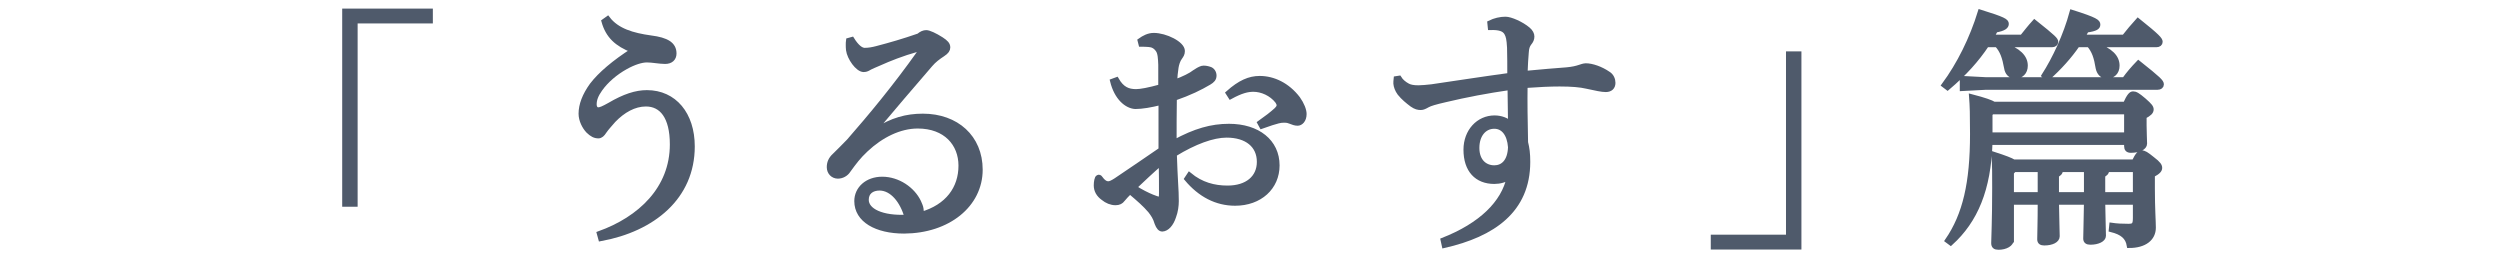 <?xml version="1.0" encoding="utf-8"?>
<!-- Generator: Adobe Illustrator 23.1.1, SVG Export Plug-In . SVG Version: 6.00 Build 0)  -->
<svg version="1.1" id="レイヤー_1" xmlns="http://www.w3.org/2000/svg" xmlns:xlink="http://www.w3.org/1999/xlink" x="0px"
	 y="0px" width="380px" height="40px" viewBox="0 0 380 40" style="enable-background:new 0 0 380 40;" xml:space="preserve">
<style type="text/css">
	.st0{fill:#4F5A6B;stroke:#4F5A6B;stroke-width:0.717;stroke-miterlimit:10;}
</style>
<g>
	<g>
		<path class="st0" d="M52.373,1.665h13.062v1.539H54.001v27.861h-1.628L52.373,1.665L52.373,1.665z"/>
		<path class="st0" d="M91.074,35.492c6.217-2.232,11.101-6.812,11.101-13.546c0-4.233-1.628-6.119-3.996-6.119
			c-1.776,0-3.478,0.963-4.921,2.463c-0.592,0.693-1.036,1.154-1.406,1.693c-0.259,0.424-0.555,0.693-0.888,0.693
			c-0.555,0-0.999-0.231-1.554-0.77c-0.592-0.616-1.11-1.655-1.11-2.617c0-1.348,0.555-2.81,1.665-4.349
			c1.258-1.655,3.441-3.502,6.217-5.272c-2.442-0.962-3.774-2.193-4.403-4.426l0.592-0.423c1.406,1.847,3.774,2.54,6.549,2.925
			c2.442,0.308,3.552,1,3.552,2.386c0,0.77-0.518,1.231-1.369,1.231c-0.888,0-1.924-0.23-2.775-0.23
			c-0.777,0-1.961,0.346-3.256,1.077c-1.517,0.847-2.923,2.04-3.848,3.348c-0.629,0.886-0.888,1.578-0.888,2.31
			c0,0.5,0.259,0.808,0.592,0.808s0.777-0.192,1.739-0.731c2.22-1.308,3.996-1.885,5.662-1.885c4.181,0,6.919,3.309,6.919,8.196
			c0,7.735-5.994,12.584-13.95,14.046L91.074,35.492z"/>
		<path class="st0" d="M133.173,19.79c2.405-1.539,4.588-2.155,7.104-2.155c5.106,0,8.732,3.232,8.732,8.158
			c0,5.35-4.884,9.313-11.582,9.352c-4.218,0-7.216-1.693-7.216-4.579c0-1.886,1.591-3.349,3.885-3.349
			c2.405,0,4.625,1.54,5.55,3.464c0.148,0.347,0.333,0.731,0.37,1.039s0.074,0.539,0,0.847c4.033-1.154,6.031-3.964,6.031-7.389
			c0-3.31-2.294-6.003-6.549-6.003c-2.738,0-5.551,1.385-7.882,3.579c-1.147,1.077-1.739,1.885-2.664,3.155
			c-0.333,0.538-0.962,0.885-1.591,0.885c-0.74,0-1.332-0.577-1.332-1.386c0-0.654,0.222-1.23,0.814-1.77
			c0.592-0.577,1.443-1.424,2.183-2.193c3.293-3.771,6.957-8.158,10.731-13.469c0.074-0.116,0.111-0.231,0.111-0.309
			c0-0.192-0.148-0.27-0.444-0.154c-2.331,0.654-4.329,1.463-5.698,2.078c-0.851,0.347-1.221,0.539-1.48,0.654
			c-0.333,0.193-0.555,0.347-0.962,0.347c-0.925,0-2.183-1.809-2.331-3.001c-0.037-0.309-0.037-0.539-0.037-0.771
			c0-0.23,0-0.462,0.037-0.692l0.555-0.154c0.74,1.193,1.406,1.655,1.924,1.655c0.629,0,1.221-0.116,1.813-0.27
			c2.072-0.539,4.07-1.116,6.401-1.925c0.407-0.346,0.777-0.5,1.147-0.5c0.407,0,1.332,0.424,2.294,1.039
			c0.703,0.462,0.999,0.77,0.999,1.231c0,0.347-0.185,0.654-0.777,1.039c-0.703,0.462-1.332,0.924-1.887,1.578
			c-3.071,3.579-5.476,6.35-8.4,9.852L133.173,19.79z M133.728,28.603c-1.221,0-2.035,0.616-2.035,1.771
			c0,1.654,2.368,2.809,6.142,2.617C137.132,30.489,135.578,28.641,133.728,28.603z"/>
		<path class="st0" d="M180.781,26.564c1.813,1.501,3.774,2.001,5.809,2.001c2.96,0,4.81-1.539,4.81-3.964
			c0-2.501-1.887-4.041-4.958-4.041c-2.072,0-4.847,1.001-7.919,2.887c0.074,1.731,0.111,3.232,0.185,4.233
			c0.074,1.115,0.111,2.116,0.111,2.886c0,0.692-0.111,1.577-0.407,2.348c-0.37,1.154-1.036,1.886-1.739,1.924
			c-0.333,0-0.592-0.308-0.814-0.885c-0.259-0.886-0.592-1.347-0.999-1.886c-0.851-1.001-1.702-1.732-3.108-2.925
			c-0.444,0.423-0.851,0.885-1.11,1.192c-0.222,0.309-0.555,0.501-1.073,0.501c-0.666,0-1.332-0.27-1.887-0.731
			c-0.703-0.5-1.073-1.154-1.073-1.924c0-0.539,0.111-1.154,0.296-1.231c0.111-0.077,0.259-0.039,0.37,0.153
			c0.37,0.539,0.777,0.809,1.184,0.809c0.296,0,0.666-0.192,1.147-0.5c2.294-1.54,4.773-3.232,6.845-4.656c0-2.425,0-4.85,0-7.158
			c-1.517,0.385-2.886,0.615-3.885,0.615c-1.332-0.076-2.849-1.347-3.478-3.887l0.629-0.23c0.814,1.424,1.739,1.809,2.96,1.809
			c0.703,0,1.924-0.23,3.737-0.731c0-1.154,0-2.193,0-3.31c-0.037-0.962-0.074-1.809-0.407-2.27
			c-0.37-0.539-0.814-0.771-1.406-0.809c-0.444-0.039-0.814-0.039-1.184-0.039l-0.148-0.577c0.592-0.423,1.295-0.808,2.109-0.808
			c1.776,0,4.366,1.27,4.366,2.386c0,0.462-0.185,0.692-0.37,0.962c-0.333,0.424-0.518,1.078-0.592,1.539
			c-0.111,0.77-0.185,1.348-0.185,2.193c1.295-0.461,2.442-1.039,2.96-1.462c0.333-0.23,0.777-0.5,1.147-0.616
			c0.333-0.076,0.74,0,1.11,0.116c0.481,0.115,0.74,0.577,0.74,1.001c0,0.5-0.259,0.77-0.777,1.077
			c-1.369,0.808-2.923,1.577-5.254,2.386c-0.037,2.271-0.037,4.464-0.037,6.657c3.182-1.731,5.661-2.424,8.325-2.424
			c4.366,0,7.327,2.347,7.327,5.964c0,3.349-2.627,5.773-6.402,5.773c-2.849,0-5.328-1.309-7.364-3.733L180.781,26.564z
			 M172.418,28.488c0.999,0.654,2.035,1.154,2.701,1.424c0.444,0.192,0.925,0.347,1.11,0.347c0.222,0,0.296-0.193,0.296-0.886
			c0-1.308,0-2.963-0.037-4.618C175.009,26.025,173.64,27.333,172.418,28.488z M191.475,18.674c1.036-0.73,1.887-1.385,2.516-1.962
			c0.296-0.308,0.444-0.501,0.407-0.771c0-0.153-0.111-0.346-0.222-0.538c-0.925-1.193-2.405-1.809-3.663-1.809
			c-0.888,0-1.85,0.23-3.478,1.116l-0.37-0.578c1.813-1.615,3.256-2.231,4.81-2.231c2.072,0,4.218,1.001,5.809,3.079
			c0.629,0.885,0.962,1.77,0.962,2.347c0,0.962-0.555,1.424-0.999,1.424c-0.37,0-0.703-0.115-1.184-0.308
			c-0.407-0.154-0.629-0.154-0.888-0.154c-0.333,0-0.592,0.039-0.888,0.115c-0.481,0.116-1.221,0.347-2.516,0.809L191.475,18.674z"
			/>
		<path class="st0" d="M226.432,3.474c0.777-0.385,1.628-0.577,2.405-0.577s2.442,0.73,3.441,1.578
			c0.407,0.346,0.592,0.73,0.592,1.077c0,0.385-0.148,0.692-0.407,1.001c-0.296,0.385-0.407,0.77-0.444,1.385
			c-0.074,0.847-0.148,1.963-0.185,3.194c2.664-0.27,4.477-0.385,6.29-0.539c0.888-0.077,1.517-0.231,1.961-0.385
			c0.222-0.077,0.666-0.231,0.962-0.231c0.925,0,2.294,0.463,3.404,1.232c0.518,0.308,0.74,0.885,0.74,1.385
			c0,0.654-0.407,1.039-1.11,1.039c-0.629,0-1.443-0.192-2.886-0.5c-0.962-0.23-2.294-0.347-4.144-0.347
			c-1.406,0-3.145,0.077-5.217,0.231c-0.037,2.424,0,5.195,0.074,8.62c0.222,0.885,0.333,1.692,0.333,2.963
			c0,7.389-5.291,11.044-12.729,12.737l-0.185-0.846c5.772-2.271,9.214-5.619,10.065-9.583c-0.555,0.462-1.406,0.692-2.257,0.692
			c-2.664,0-4.329-1.731-4.329-4.848c0-2.81,1.924-4.85,4.366-4.85c0.962,0,1.887,0.347,2.405,0.885
			c-0.037-1.924-0.037-3.463-0.074-5.464c-3.478,0.5-6.697,1.116-9.769,1.847c-1.665,0.385-2.294,0.578-2.738,0.809
			c-0.407,0.23-0.703,0.385-1.036,0.385c-0.407,0-0.777-0.077-1.332-0.462c-0.666-0.5-1.332-1.039-1.887-1.731
			c-0.37-0.5-0.555-1.039-0.592-1.463c0-0.153,0-0.5,0.037-0.77l0.481-0.076c0.296,0.5,0.851,0.923,1.295,1.154
			c0.333,0.192,0.851,0.308,1.628,0.308c0.555,0,1.258-0.077,1.998-0.154c3.959-0.577,7.623-1.154,11.878-1.731
			c0-1.501,0-2.81-0.037-4.194c-0.074-1.347-0.185-1.771-0.444-2.232c-0.37-0.615-1.073-0.847-2.479-0.808L226.432,3.474z
			 M224.507,22.485c0,2.039,1.221,3.001,2.627,3.001c1.295,0,2.368-0.923,2.442-3.116c-0.148-2.04-1.11-3.156-2.442-3.156
			C225.618,19.213,224.507,20.483,224.507,22.485z"/>
		<path class="st0" d="M273.458,37.57h-13.062v-1.54h11.434V8.169h1.628L273.458,37.57L273.458,37.57z"/>
		<path class="st0" d="M307.35,5.629c0.592-0.731,1.184-1.501,1.887-2.271c2.997,2.386,3.256,2.693,3.256,3.001
			c0,0.27-0.222,0.462-0.592,0.462h-7.401c2.368,0.809,3.367,1.886,3.367,3.155c0,1.039-0.666,1.617-1.554,1.617
			c-0.777,0-1.221-0.539-1.332-1.271c-0.296-1.616-0.629-2.616-1.443-3.502h-1.554c-1.48,2.232-3.367,4.349-5.957,6.542
			l-0.555-0.423c2.331-3.155,4.255-7.042,5.513-11.122c3.589,1.116,3.996,1.386,3.996,1.809c0,0.385-0.333,0.731-1.665,0.963
			c-0.185,0.346-0.37,0.692-0.592,1.039L307.35,5.629L307.35,5.629z M323.039,15.826c0.592-1.309,0.888-1.577,1.184-1.577
			c0.37,0,0.666,0.153,1.665,1c0.925,0.809,1.11,1.077,1.11,1.386c0,0.385-0.296,0.654-1.073,1.077v1.347
			c0,1.193,0.074,2.155,0.074,2.771c0,0.615-0.888,1.039-2.109,1.039c-0.481,0-0.666-0.231-0.666-0.654v-0.539h-20.721
			c-0.222,7.119-2.22,11.853-5.994,15.277l-0.518-0.385c2.701-3.925,3.811-8.773,3.811-16.201c0-3.04-0.037-4.232-0.148-5.695
			c2.072,0.539,2.997,0.885,3.441,1.154H323.039z M322.891,12.094c0.666-0.924,1.295-1.654,2.146-2.54
			c3.145,2.501,3.515,2.886,3.515,3.271c0,0.27-0.222,0.463-0.592,0.463h-26.087l-3.626,0.191v-1.577l3.626,0.192H322.891z
			 M323.224,17.02h-20.426l-0.296,0.308v3.155h20.721L323.224,17.02L323.224,17.02z M305.759,36.376
			c0,0.731-0.888,1.231-1.998,1.231c-0.518,0-0.74-0.192-0.74-0.654c0-0.77,0.148-3.232,0.148-8.428c0-2.001,0-3.193-0.074-5.079
			c1.665,0.538,2.553,0.885,2.997,1.154h18.279c0.555-1.154,0.851-1.386,1.147-1.386c0.407,0,0.703,0.192,1.665,0.963
			c0.962,0.73,1.11,1.039,1.11,1.347s-0.222,0.615-1.11,1.077v2.078c0,3.078,0.148,4.926,0.148,5.926c0,1.655-1.369,2.732-3.7,2.732
			c-0.222-1.309-1.036-2.001-2.738-2.424l0.074-0.693c0.777,0.116,1.591,0.154,2.553,0.154c0.814,0,1.036-0.192,1.036-1.231v-2.386
			h-4.921c0.037,2.655,0.111,4.387,0.111,5.08c0,0.577-0.888,1-1.998,1c-0.481,0-0.74-0.154-0.74-0.577
			c0-0.885,0.074-2.386,0.111-5.503h-4.514c0.037,2.732,0.111,4.464,0.111,5.156c0,0.616-0.814,1.039-1.998,1.039
			c-0.444,0-0.703-0.153-0.703-0.577c0-0.885,0.074-2.501,0.074-5.618h-4.329v5.619H305.759z M310.088,29.565v-3.771h-3.922
			l-0.407,0.424v3.348L310.088,29.565L310.088,29.565z M322.854,5.629c0.666-0.847,1.369-1.693,2.109-2.502
			c3.034,2.425,3.404,2.887,3.404,3.232c0,0.27-0.222,0.462-0.592,0.462h-9.288c2.368,0.809,3.33,1.886,3.33,3.155
			c0,1.039-0.666,1.617-1.591,1.617c-0.74,0-1.184-0.539-1.332-1.271c-0.259-1.616-0.592-2.616-1.369-3.502h-1.739
			c-1.221,1.771-2.701,3.425-4.551,5.08l-0.555-0.423c1.628-2.541,3.293-6.081,4.255-9.621c3.663,1.154,3.959,1.462,3.959,1.886
			c0,0.385-0.296,0.654-1.739,0.847c-0.185,0.346-0.407,0.692-0.592,1.039L322.854,5.629L322.854,5.629z M317.119,29.565v-3.771
			h-3.885c-0.037,0.463-0.259,0.654-0.629,0.809v2.963L317.119,29.565L317.119,29.565z M324.557,25.793h-4.292
			c-0.037,0.463-0.259,0.654-0.629,0.809v2.963h4.921V25.793z"/>
	</g>
</g>
</svg>
